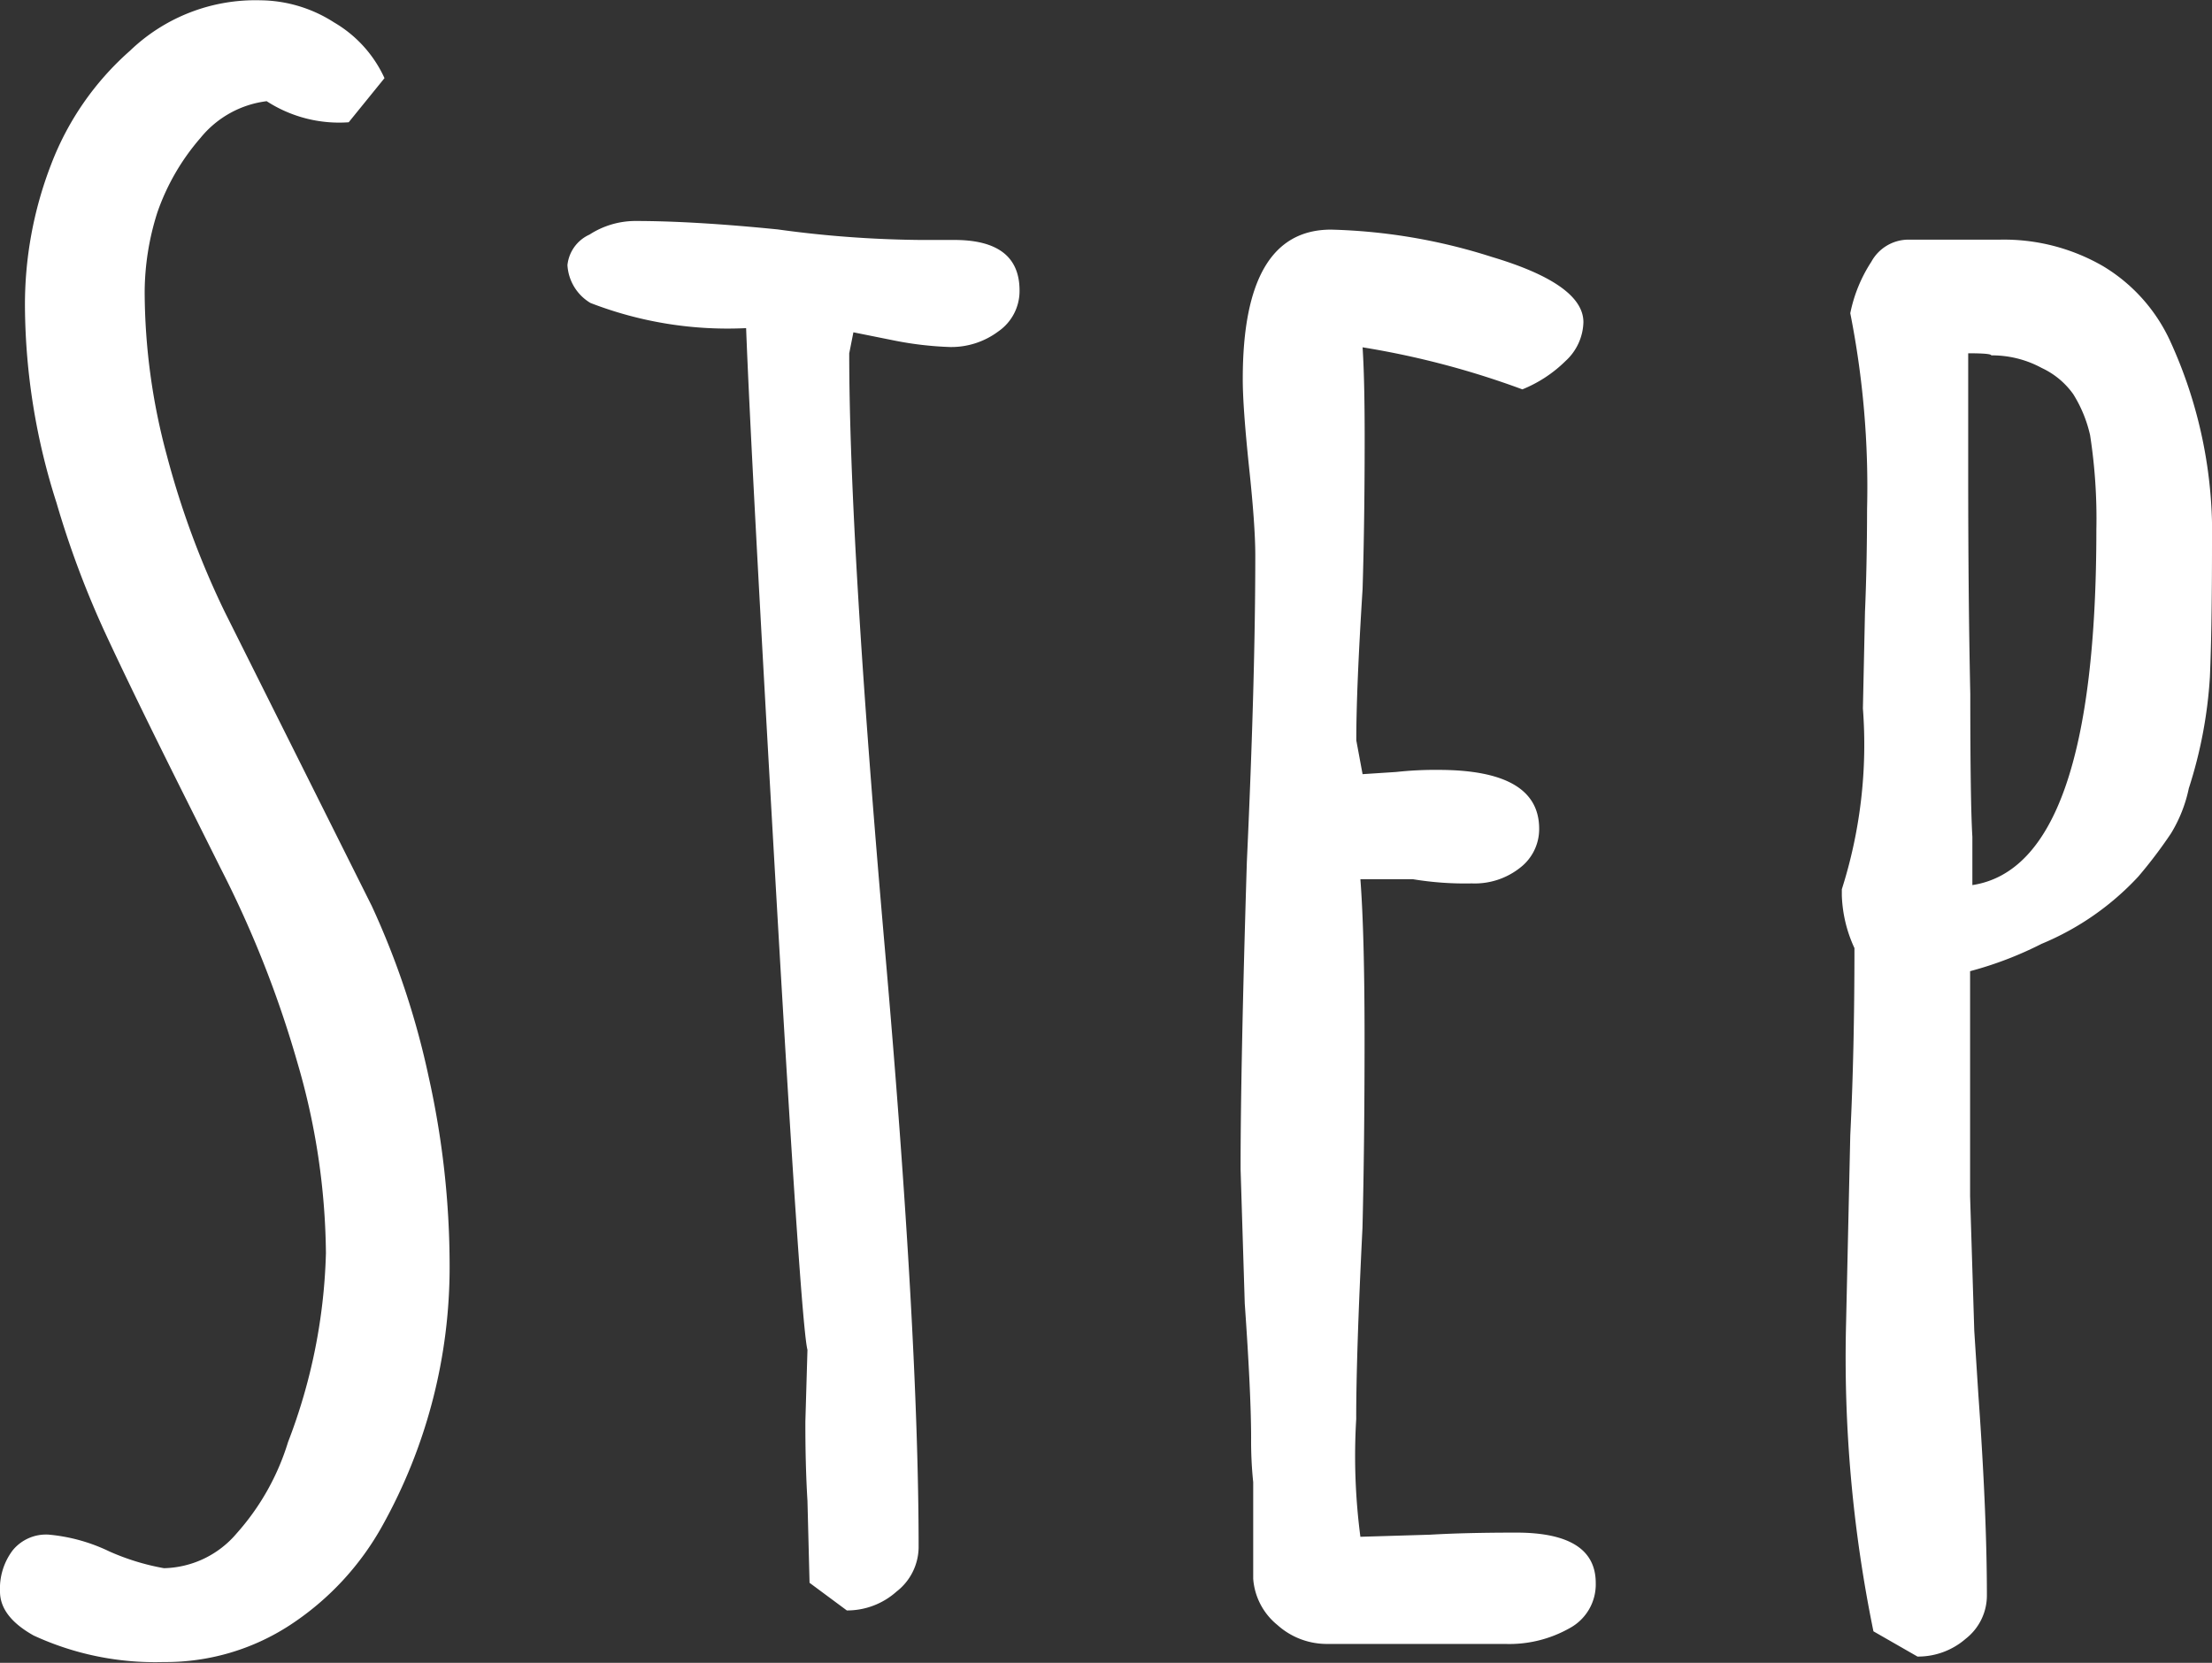 <svg xmlns="http://www.w3.org/2000/svg" width="22.247" height="16.728" viewBox="0 0 22.247 16.728">
  <rect x="0" y="0" width="22.247" height="16.728" fill="#333333" stroke="none"/>
  <g id="step" transform="translate(280.454 -194.281)">
    <path id="パス_1660" data-name="パス 1660" d="M-280.116,210.734q-.339-.19-.338-.444a.639.639,0,0,1,.127-.412.433.433,0,0,1,.359-.159,1.763,1.763,0,0,1,.613.169,2.374,2.374,0,0,0,.55.169.985.985,0,0,0,.73-.349,2.457,2.457,0,0,0,.518-.92,5.689,5.689,0,0,0,.381-1.9,7.008,7.008,0,0,0-.286-1.914,10.785,10.785,0,0,0-.772-1.956l-.338-.677q-.529-1.057-.814-1.671a9.435,9.435,0,0,1-.5-1.332,6.579,6.579,0,0,1-.317-1.967,3.911,3.911,0,0,1,.264-1.438,2.9,2.9,0,0,1,.793-1.142,1.818,1.818,0,0,1,1.311-.507,1.39,1.39,0,0,1,.74.222,1.248,1.248,0,0,1,.508.561l-.36.444a1.34,1.34,0,0,1-.825-.212,1.018,1.018,0,0,0-.666.37,2.277,2.277,0,0,0-.434.751,2.666,2.666,0,0,0-.127.8,6.357,6.357,0,0,0,.222,1.639,8.7,8.7,0,0,0,.582,1.575l1.48,2.961a8.155,8.155,0,0,1,.571,1.713,8.764,8.764,0,0,1,.212,1.9,5.346,5.346,0,0,1-.677,2.623,2.838,2.838,0,0,1-.931,1,2.284,2.284,0,0,1-1.269.37A2.908,2.908,0,0,1-280.116,210.734Z" transform="translate(0 0)" fill="#fff"/>
    <path id="パス_1661" data-name="パス 1661" d="M-258.669,215.51l-.021-.825q-.022-.359-.021-.8l.021-.719q-.064-.232-.317-4.631t-.3-5.647a3.817,3.817,0,0,1-1.565-.253.475.475,0,0,1-.232-.381.38.38,0,0,1,.222-.307.853.853,0,0,1,.455-.137q.592,0,1.438.085a11.136,11.136,0,0,0,1.438.106h.338q.655,0,.656.507a.493.493,0,0,1-.212.412.79.79,0,0,1-.486.158,3.434,3.434,0,0,1-.55-.063l-.423-.085-.021.106-.021.106q0,1.882.36,6.006.338,3.87.338,6.006a.57.57,0,0,1-.222.444.745.745,0,0,1-.5.19Z" transform="translate(-13.643 -5.306)" fill="#fff"/>
    <path id="パス_1662" data-name="パス 1662" d="M-237.794,216.136a.66.66,0,0,1-.243-.465V214.7a3.988,3.988,0,0,1-.021-.444q0-.444-.064-1.354l-.042-1.353q0-1.036.063-3.087.085-1.84.085-3.087,0-.3-.063-.888-.064-.613-.063-.888,0-1.5.888-1.5a5.761,5.761,0,0,1,1.618.275q.92.275.92.656a.547.547,0,0,1-.18.391,1.324,1.324,0,0,1-.434.285,8.561,8.561,0,0,0-1.607-.423q.021.317.021.91,0,.846-.021,1.523-.064,1.015-.063,1.522l.063.339.338-.022a3.613,3.613,0,0,1,.423-.021q1.015,0,1.015.592a.49.49,0,0,1-.19.391.734.734,0,0,1-.487.159,3.207,3.207,0,0,1-.592-.042h-.529q.042.55.042,1.607t-.021,1.9q-.064,1.29-.063,1.924a6.251,6.251,0,0,0,.042,1.184l.7-.021q.359-.021.867-.021.8,0,.8.507a.5.5,0,0,1-.264.455,1.231,1.231,0,0,1-.645.158h-1.8A.743.743,0,0,1-237.794,216.136Z" transform="translate(-29.813 -5.508)" fill="#fff"/>
    <path id="パス_1663" data-name="パス 1663" d="M-217.347,216.452a13.7,13.7,0,0,1-.275-3.109l.042-1.882q.042-.846.042-1.882a1.364,1.364,0,0,1-.127-.529v-.063a4.8,4.8,0,0,0,.212-1.819l.021-.973q.02-.465.021-1.036a8.99,8.99,0,0,0-.169-1.967,1.481,1.481,0,0,1,.212-.518.427.427,0,0,1,.359-.222h.931a1.989,1.989,0,0,1,1.036.264,1.71,1.71,0,0,1,.677.751,4.632,4.632,0,0,1,.423,2.051q0,.846-.021,1.332a4.532,4.532,0,0,1-.212,1.121,1.427,1.427,0,0,1-.18.455,4.72,4.72,0,0,1-.328.433,2.773,2.773,0,0,1-.973.677,3.652,3.652,0,0,1-.719.275v2.263l.042,1.354.042.655q.085,1.185.085,2.009a.552.552,0,0,1-.212.434.731.731,0,0,1-.486.18Zm2.242-11.082a5.486,5.486,0,0,0-.063-.951,1.328,1.328,0,0,0-.169-.412.805.805,0,0,0-.317-.264,1.047,1.047,0,0,0-.508-.127q0-.021-.232-.021V204.8q0,1.248.021,2.221,0,1.1.021,1.438v.486Q-215.105,208.754-215.105,205.37Z" transform="translate(-44.265 -5.76)" fill="#fff"/>
  </g>
</svg>
